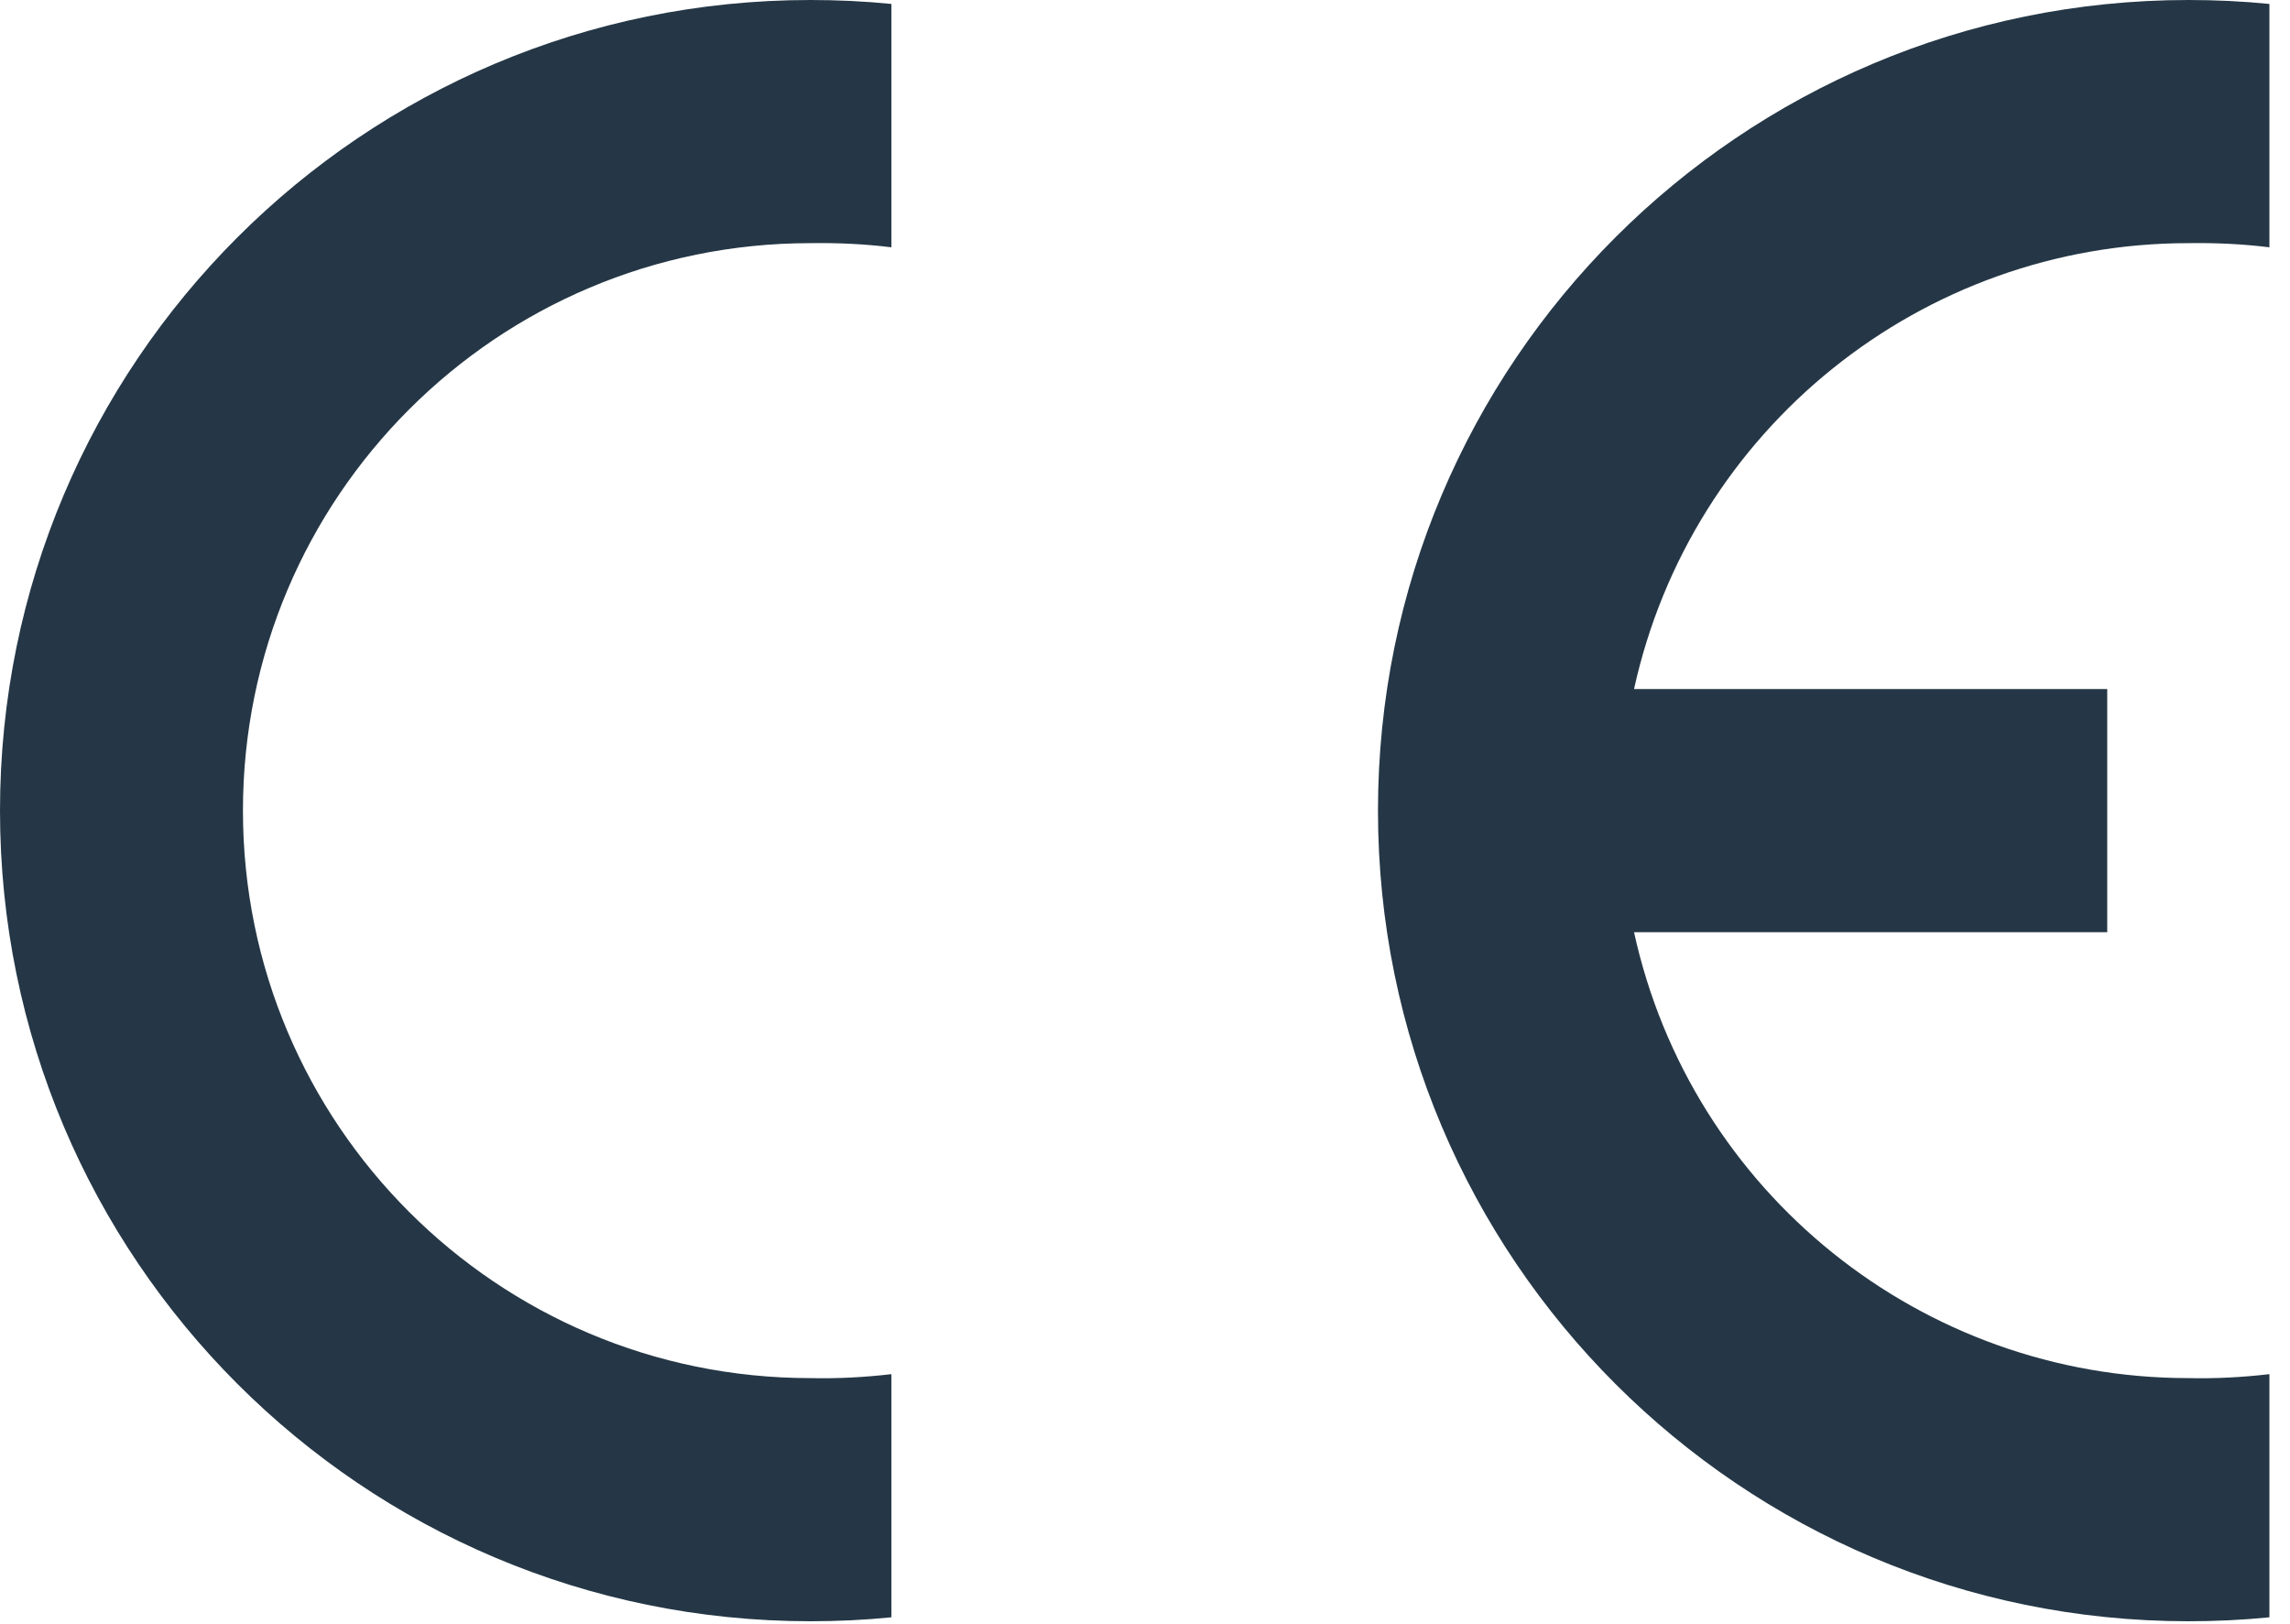 <svg width="110" height="78" viewBox="0 0 110 78" fill="none" xmlns="http://www.w3.org/2000/svg">
<path d="M42.82 77.69C41.53 77.82 40.23 77.88 38.93 77.88C17.43 77.88 0 60.45 0 38.94C0 17.43 17.43 0 38.93 0C40.23 0 41.53 0.06 42.82 0.19V11.88C41.53 11.72 40.23 11.66 38.93 11.68C23.88 11.68 11.67 23.88 11.67 38.94C11.67 54 23.87 66.2 38.93 66.2C40.23 66.23 41.53 66.16 42.82 66.01V77.7V77.69Z" fill="#253746"/>
<path d="M109.011 77.69C107.721 77.82 106.421 77.88 105.121 77.88C83.621 77.88 66.191 60.45 66.191 38.94C66.191 17.43 83.621 0 105.121 0C106.421 0 107.721 0.06 109.011 0.19V11.88C107.721 11.72 106.421 11.66 105.121 11.68C92.321 11.68 81.241 20.59 78.491 33.1H101.221V44.78H78.491C81.231 57.29 92.311 66.2 105.121 66.2C106.421 66.23 107.721 66.16 109.011 66.01V77.7V77.69Z" fill="#253746"/>
</svg>
